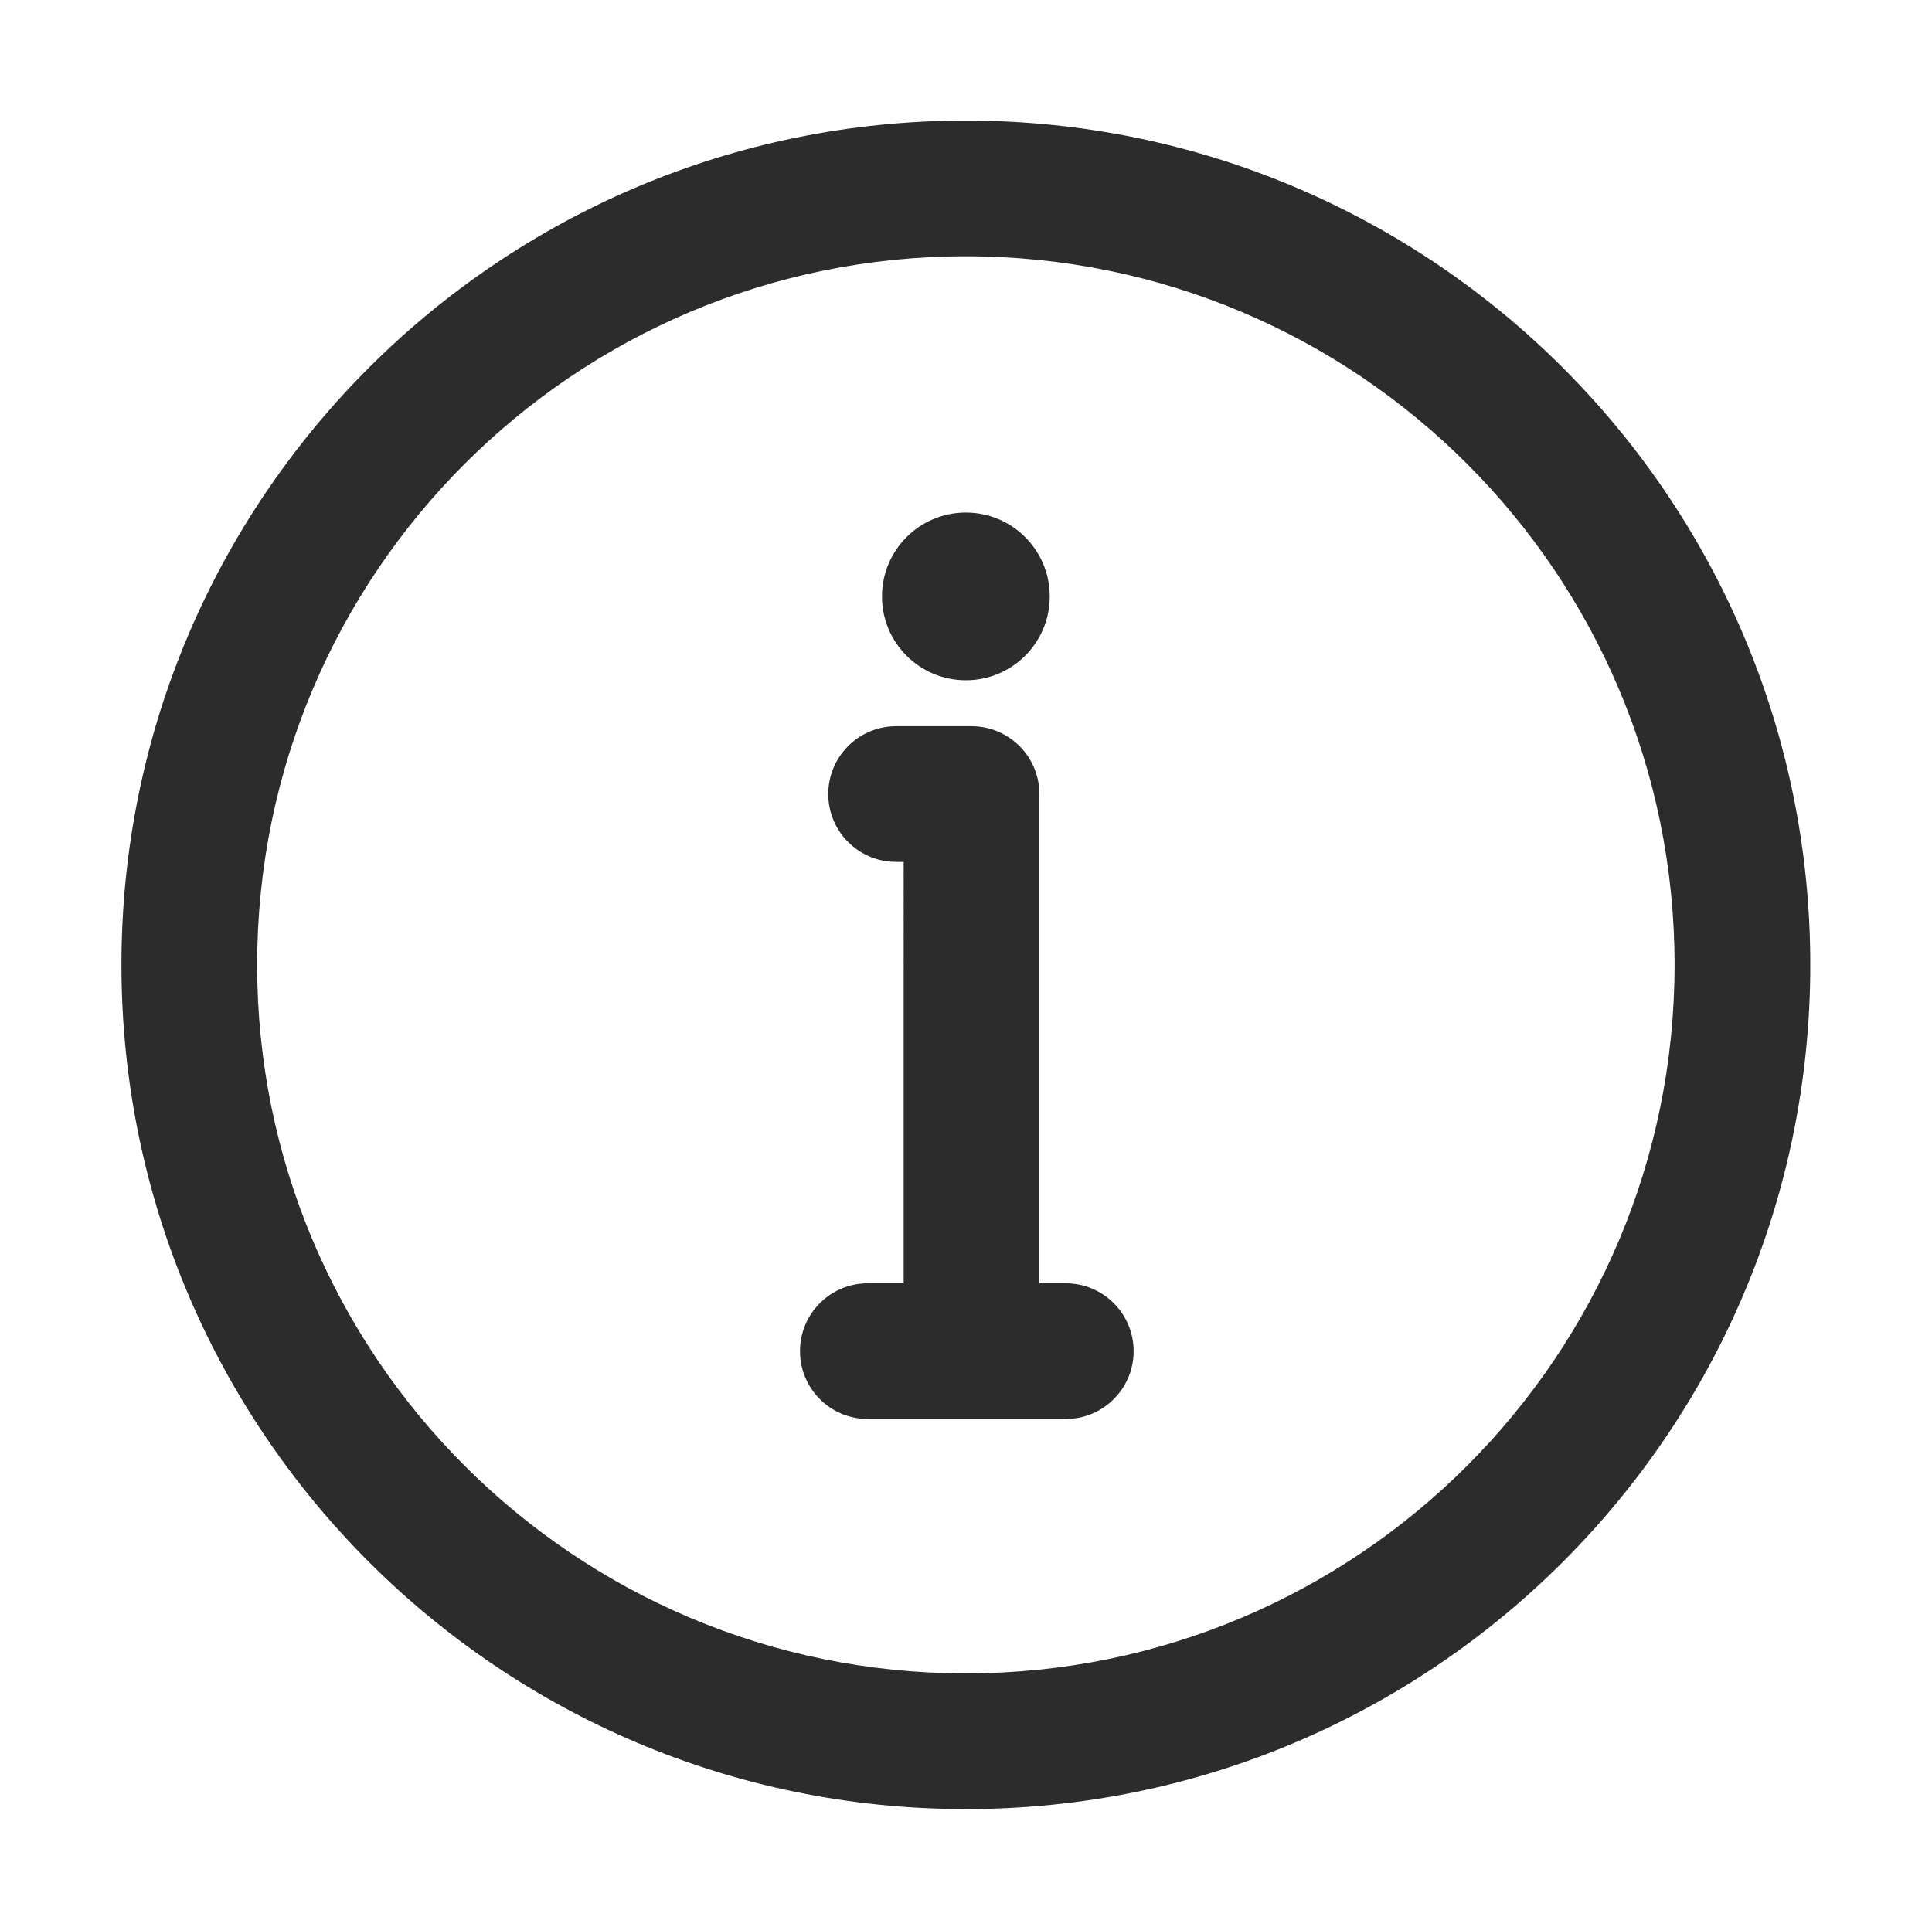 <?xml version="1.0" standalone="no"?><!DOCTYPE svg PUBLIC "-//W3C//DTD SVG 1.1//EN" "http://www.w3.org/Graphics/SVG/1.1/DTD/svg11.dtd"><svg t="1757555827367" class="icon" viewBox="0 0 1025 1024" version="1.1" xmlns="http://www.w3.org/2000/svg" p-id="4560" xmlns:xlink="http://www.w3.org/1999/xlink" width="200.195" height="200"><path d="M512.429 64c247.423 0 448 200.576 448 448s-200.577 448-448 448c-247.424 0-448-200.576-448-448s200.576-448 448-448z m0 72c-207.66 0-376 168.34-376 376s168.34 376 376 376c207.659 0 376-168.34 376-376s-168.341-376-376-376z m3 249.385c19.683 0 35.677 15.797 35.995 35.405l0.005 0.595V681h14c19.882 0 36 16.118 36 36 0 19.683-15.797 35.677-35.405 35.995l-0.595 0.005h-105c-19.883 0-36-16.118-36-36 0-19.683 15.797-35.677 35.404-35.995l0.596-0.005h19V457.385h-4c-19.684 0-35.678-15.797-35.996-35.405l-0.004-0.595c0-19.683 15.797-35.677 35.404-35.995l0.596-0.005h40z m-3-113.385c24.576 0 44.5 19.923 44.5 44.5s-19.924 44.5-44.5 44.5c-24.577 0-44.5-19.923-44.5-44.5s19.923-44.5 44.5-44.5z" fill="#2c2c2c" p-id="4561"></path></svg>